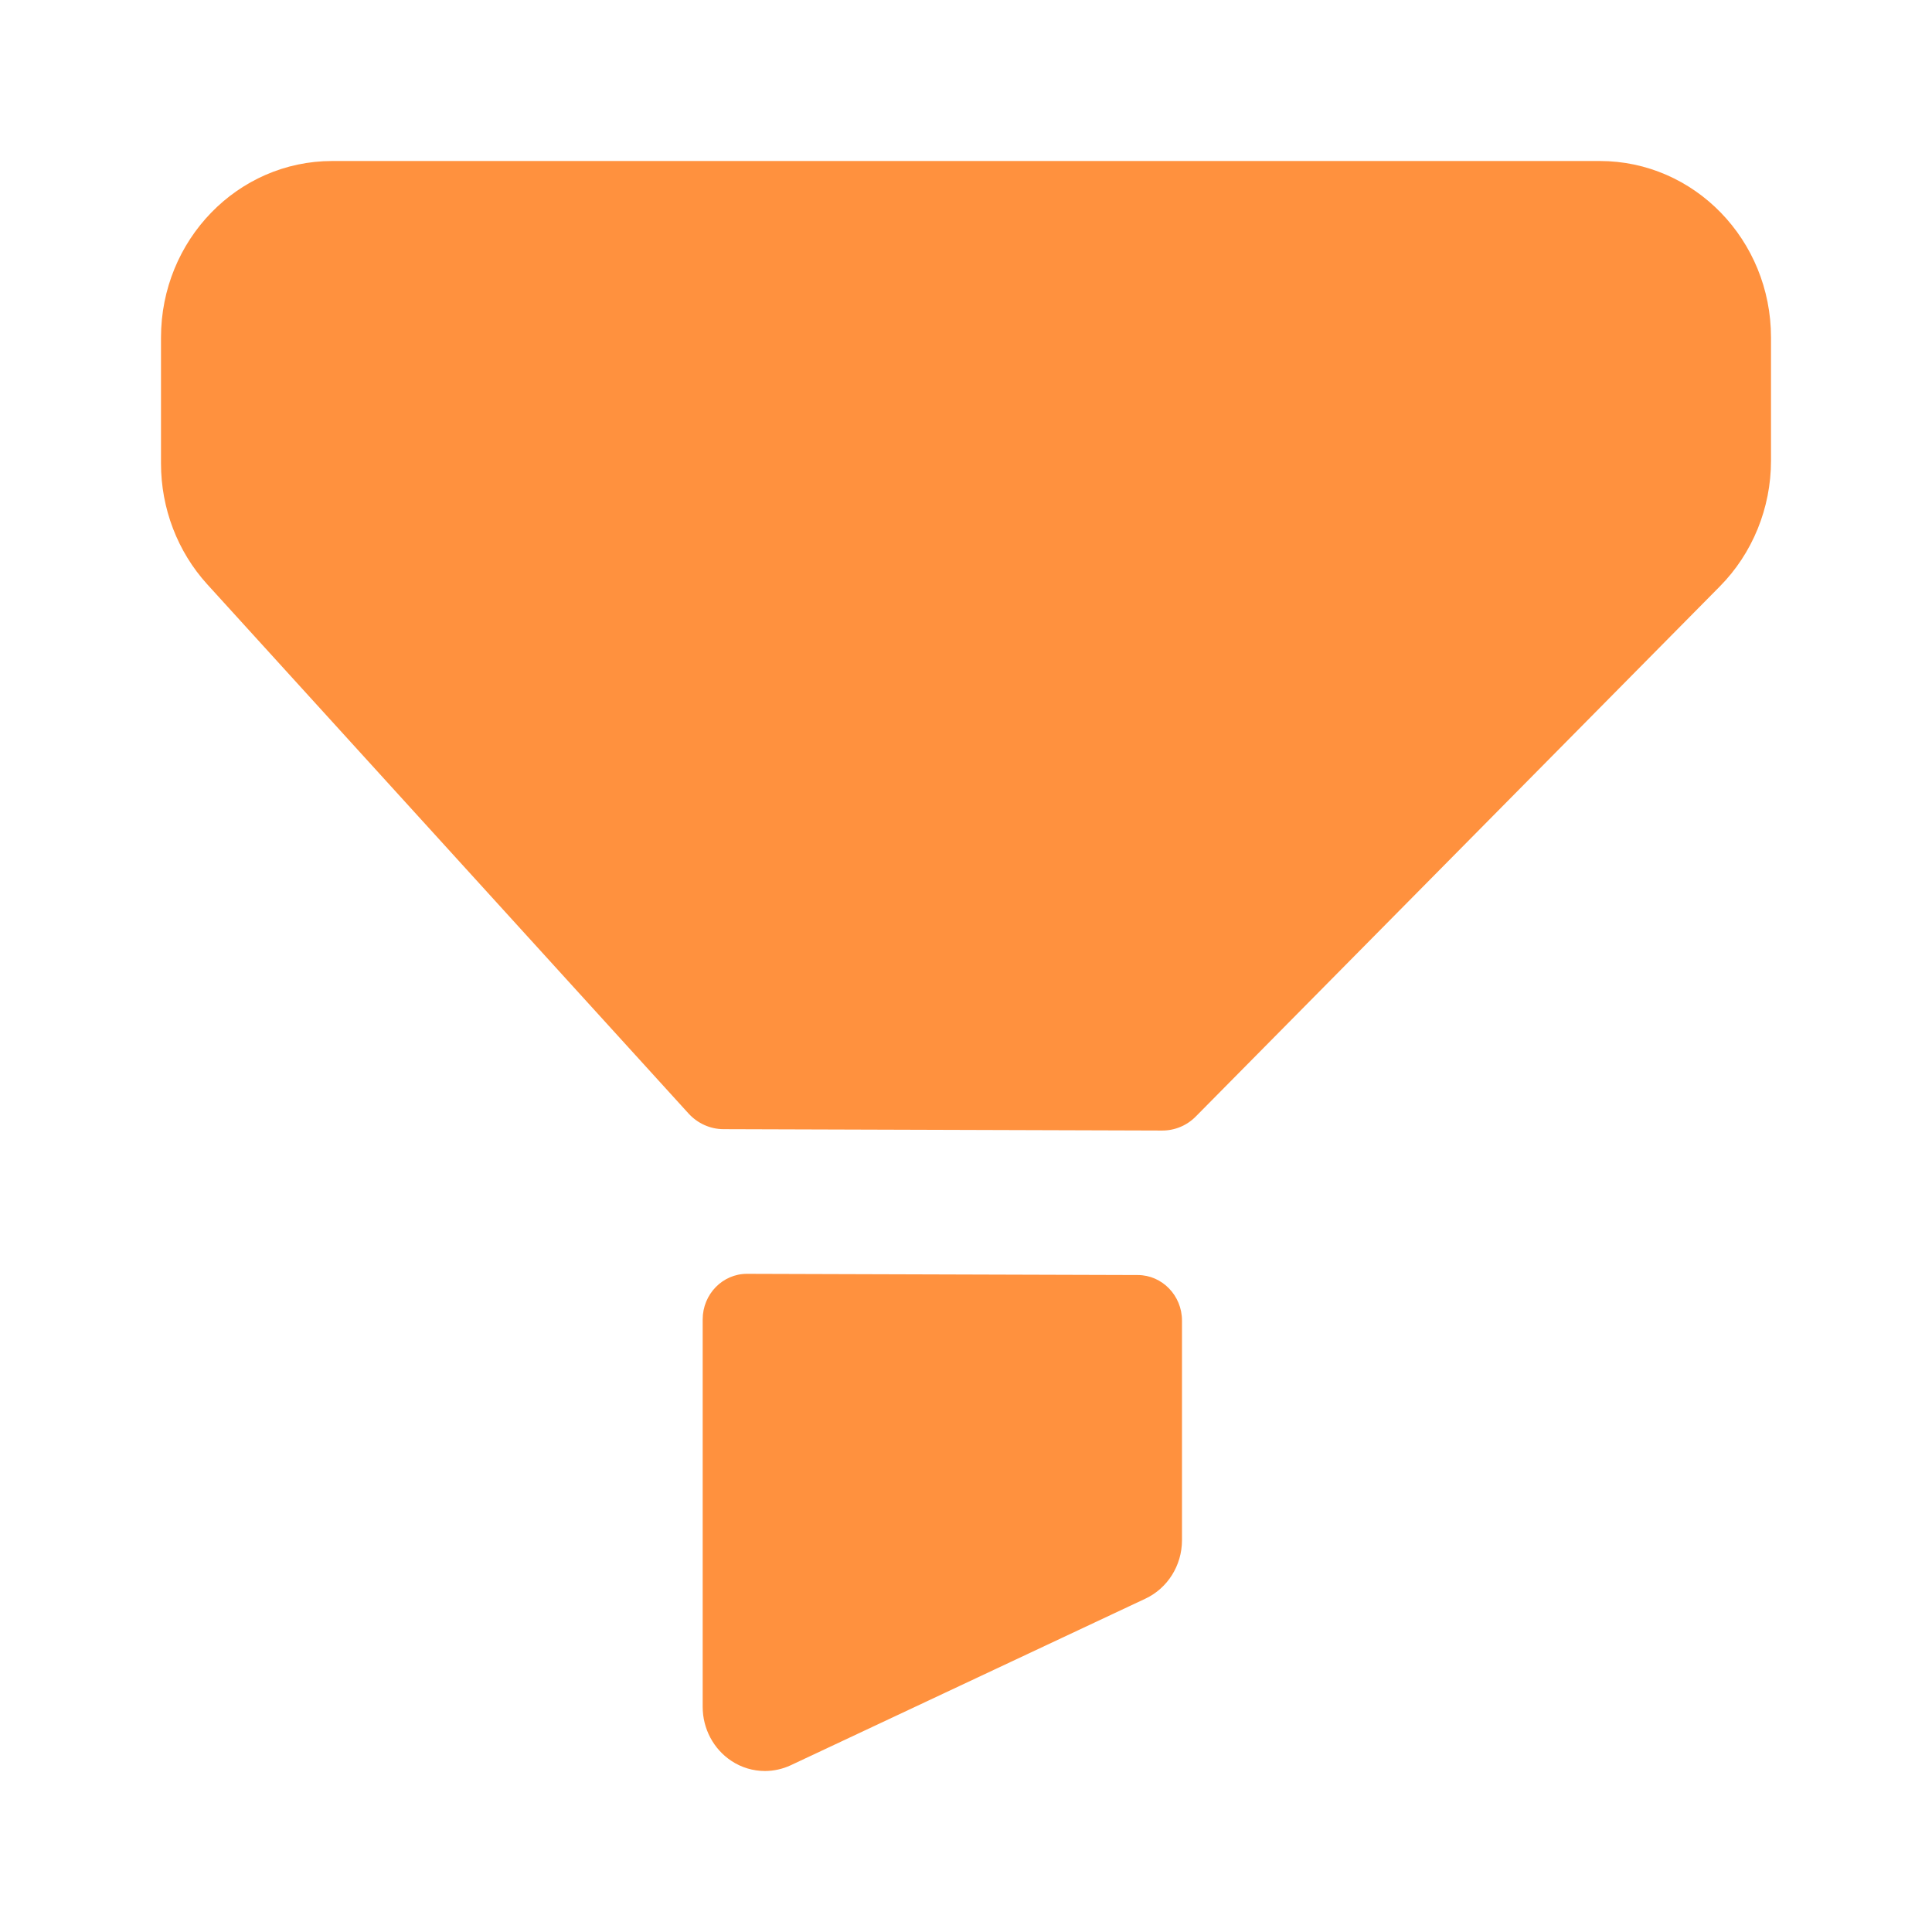 <?xml version="1.0" encoding="UTF-8"?> <svg xmlns="http://www.w3.org/2000/svg" width="24" height="24" viewBox="0 0 24 24" fill="none"><path d="M14.135 15.839C14.437 15.84 14.683 16.094 14.683 16.404V19.136C14.682 19.447 14.505 19.729 14.229 19.859L9.822 21.929C9.72 21.976 9.611 22 9.502 22C9.357 22 9.211 21.958 9.085 21.874C8.864 21.728 8.729 21.475 8.729 21.204V16.39C8.729 16.077 8.977 15.823 9.28 15.824L14.135 15.839ZM19.872 2C21.048 2 22 2.981 22 4.192V5.724C22 6.311 21.77 6.876 21.362 7.287L14.857 13.867C14.745 13.982 14.593 14.045 14.435 14.044L8.989 14.027C8.824 14.027 8.666 13.956 8.553 13.832L2.574 7.258C2.205 6.852 2 6.315 2 5.758V4.193C2 2.982 2.952 2 4.128 2H19.872Z" fill="#FF913E"></path></svg> 